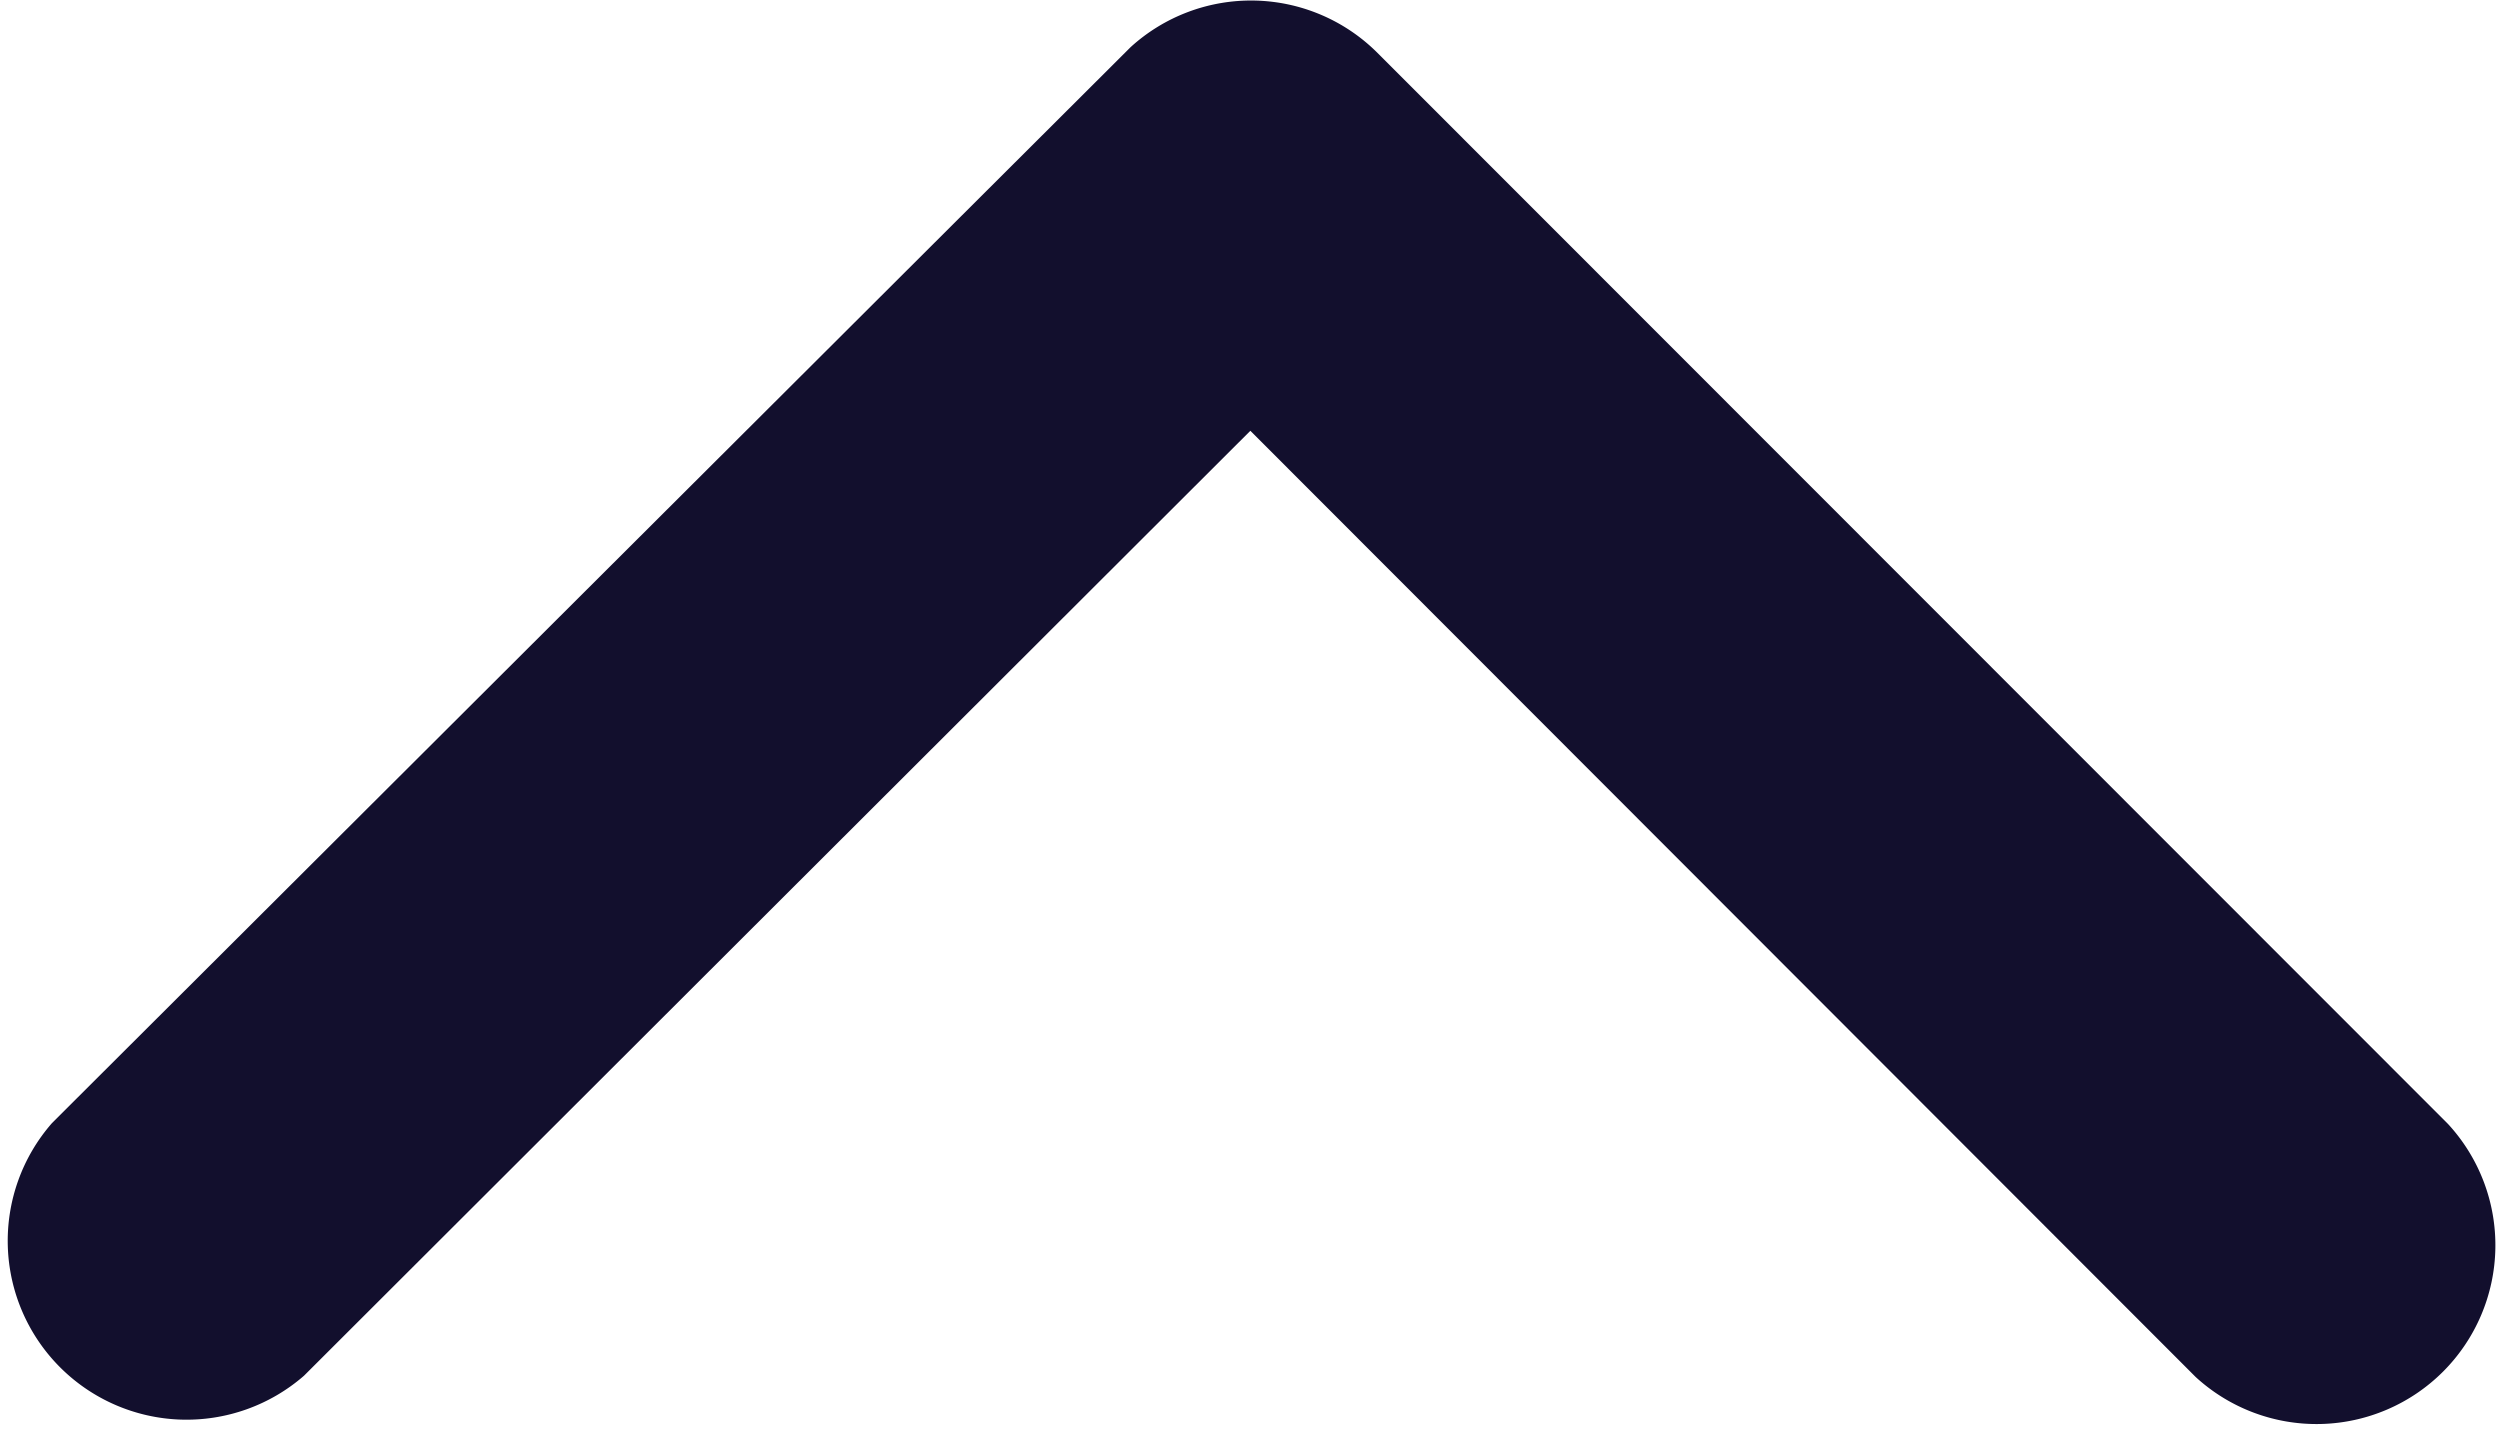 <svg xmlns="http://www.w3.org/2000/svg" width="13.98" height="7.993" viewBox="0 0 13.98 7.993">
  <path id="Arrow" d="M5.584,6.992.293,12.278a1,1,0,0,0,1.415,1.411L7.7,7.7a1,1,0,0,0,.029-1.378L1.713.291A1,1,0,0,0,.3,1.7Z" transform="translate(0 7.993) rotate(-90)" fill="#120f2d"/>
</svg>
